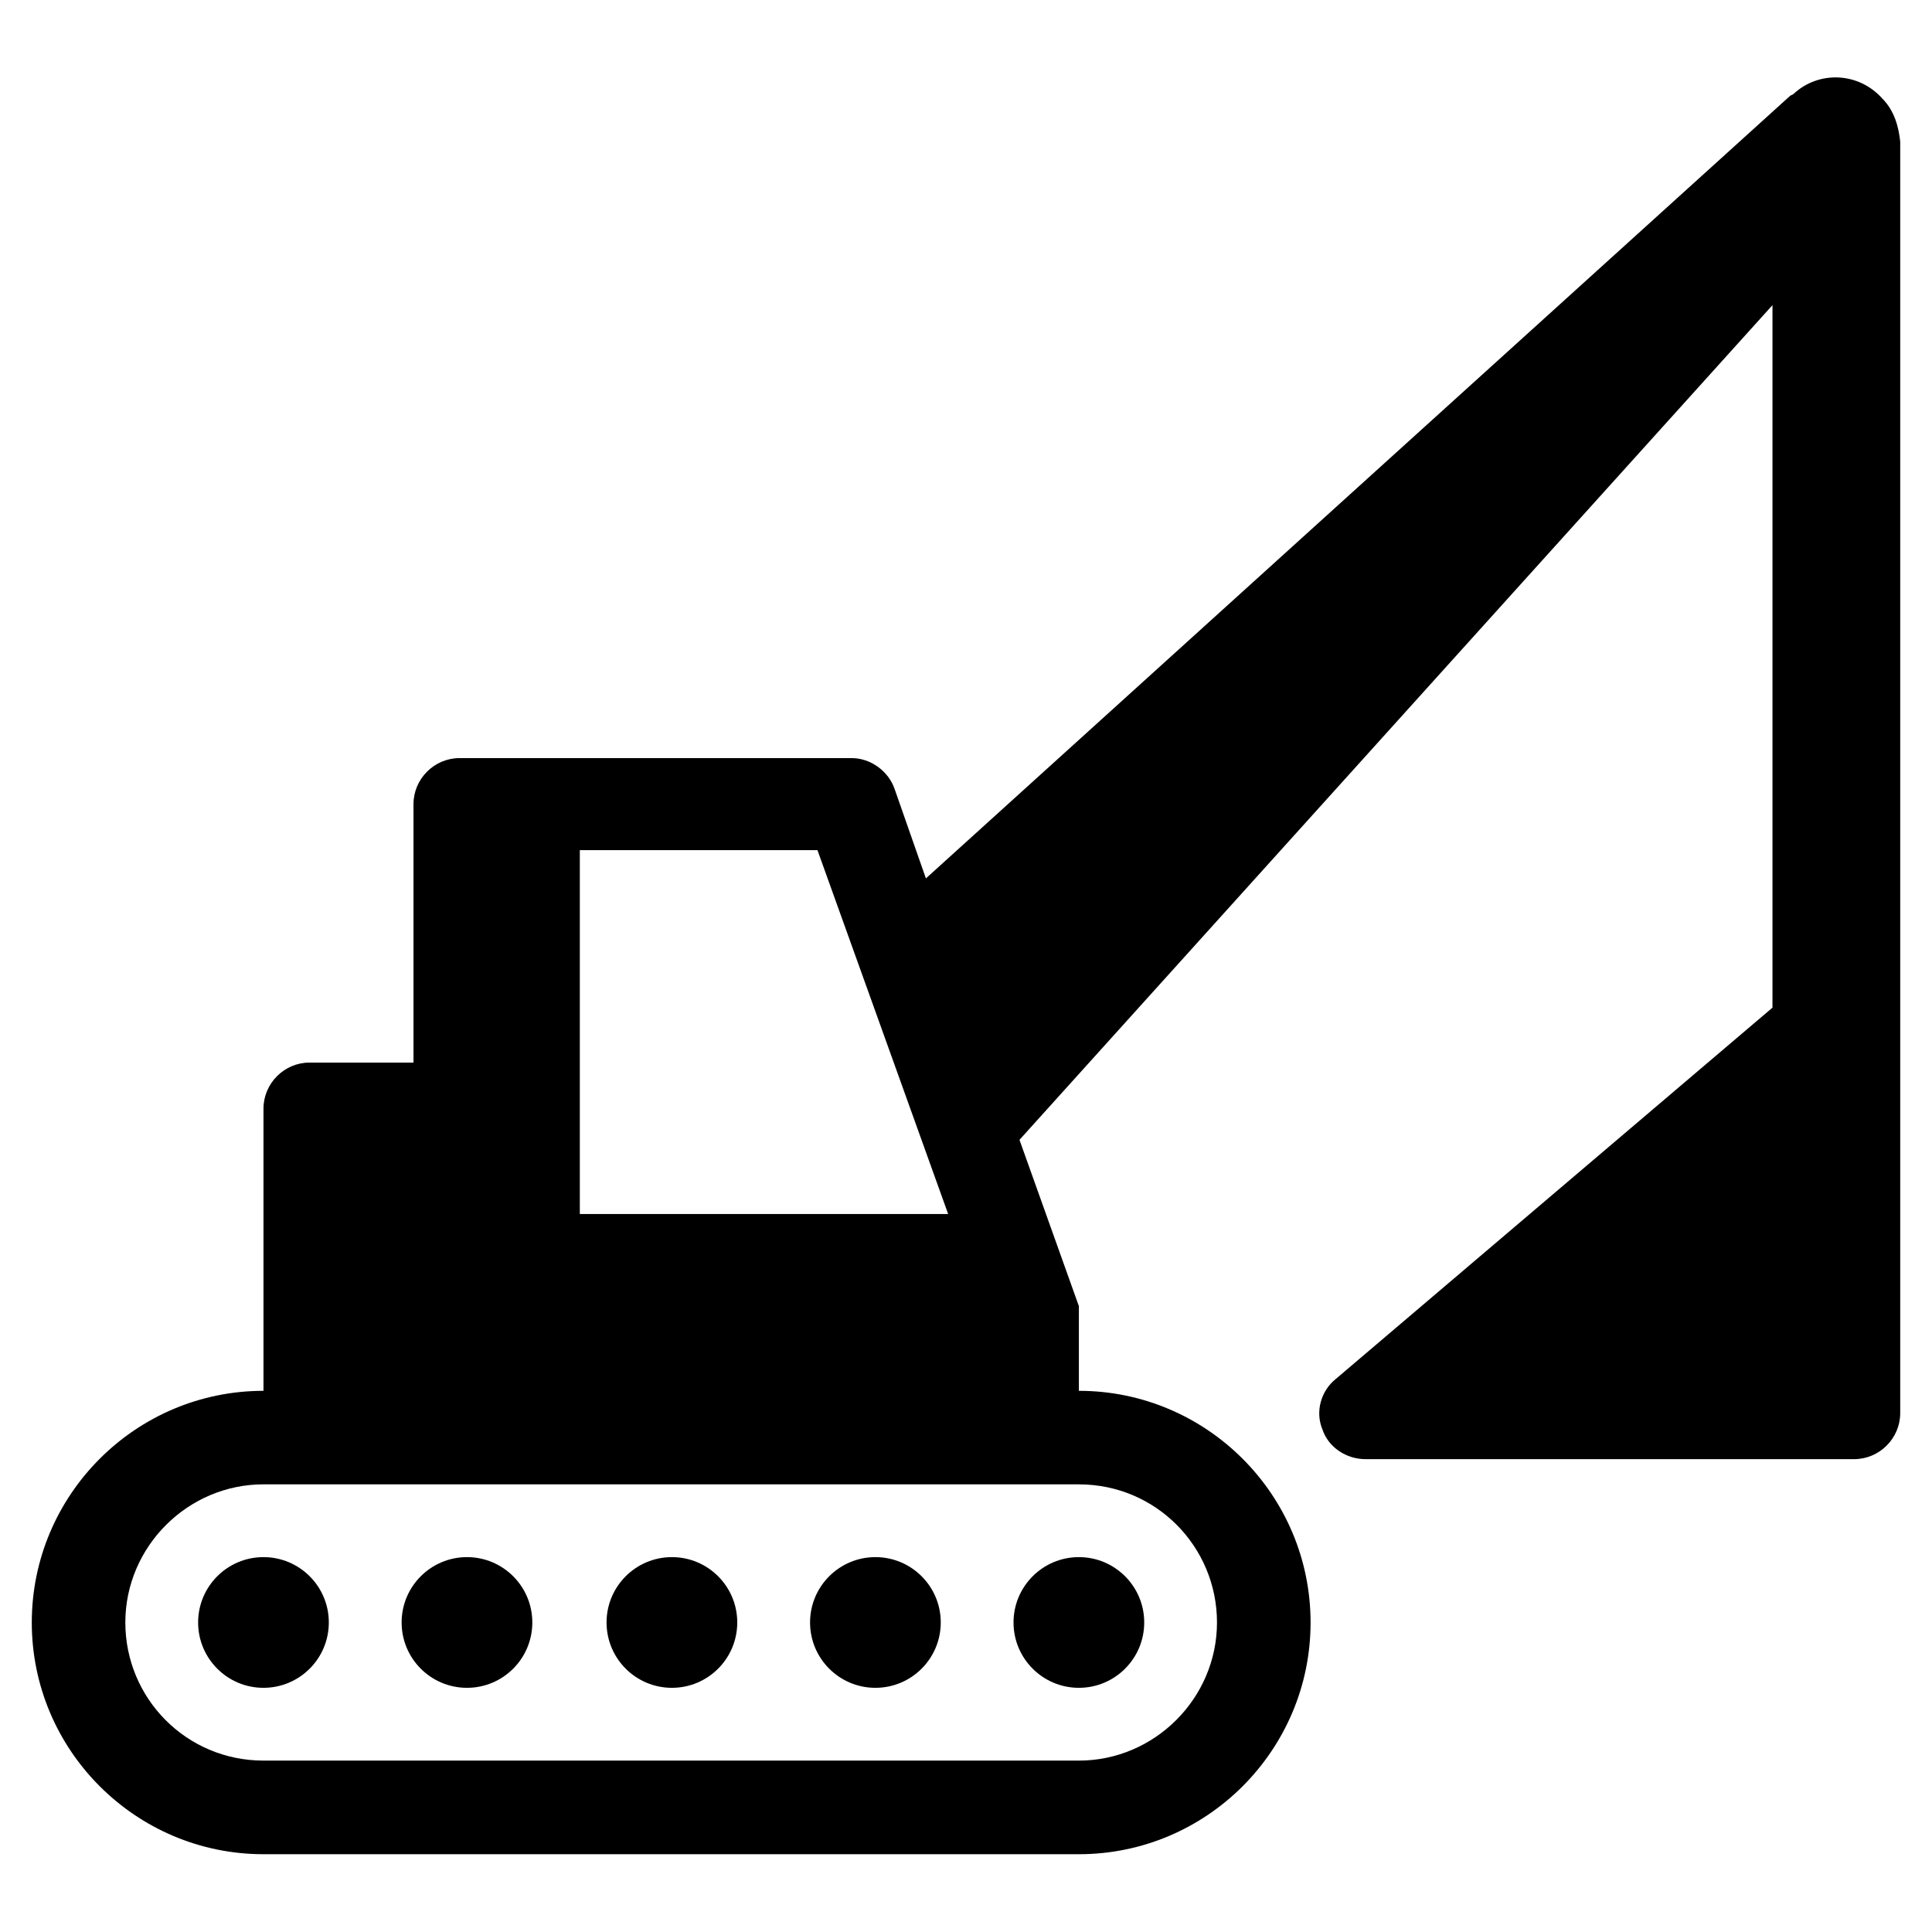 <?xml version="1.0" encoding="UTF-8"?>
<!-- The Best Svg Icon site in the world: iconSvg.co, Visit us! https://iconsvg.co -->
<svg fill="#000000" width="800px" height="800px" version="1.1" viewBox="144 144 512 512" xmlns="http://www.w3.org/2000/svg">
 <g>
  <path d="m231.14 573.97c0 9.566-7.754 17.32-17.32 17.32-9.562 0-17.316-7.754-17.316-17.32 0-9.562 7.754-17.316 17.316-17.316 9.566 0 17.32 7.754 17.32 17.316"/>
  <path d="m285.07 573.97c0 9.566-7.754 17.32-17.316 17.32-9.566 0-17.32-7.754-17.32-17.32 0-9.562 7.754-17.316 17.32-17.316 9.562 0 17.316 7.754 17.316 17.316"/>
  <path d="m339.38 573.97c0 9.566-7.754 17.32-17.316 17.32-9.566 0-17.32-7.754-17.32-17.32 0-9.562 7.754-17.316 17.32-17.316 9.562 0 17.316 7.754 17.316 17.316"/>
  <path d="m393.31 573.97c0 9.566-7.754 17.32-17.32 17.32-9.562 0-17.316-7.754-17.316-17.32 0-9.562 7.754-17.316 17.316-17.316 9.566 0 17.32 7.754 17.32 17.316"/>
  <path d="m447.23 573.97c0 9.566-7.754 17.32-17.316 17.32-9.566 0-17.32-7.754-17.32-17.32 0-9.562 7.754-17.316 17.32-17.316 9.562 0 17.316 7.754 17.316 17.316"/>
  <path d="m642.85 170.14c-6.297-7.086-16.926-7.477-23.617-1.18l-0.789 0.395-229.07 207.43-8.266-23.617c-1.574-4.723-6.297-8.266-11.414-8.266h-103.91c-6.691 0-12.203 5.512-12.203 12.203v68.488h-27.551c-6.691 0-12.203 5.512-12.203 12.203v74.785c-33.852 0-61.402 27.551-61.402 61.402 0 33.852 27.551 61.402 61.402 61.402h216.09c33.852 0 61.402-27.551 61.402-61.402 0-33.852-27.551-61.402-61.402-61.402v-22.434l-15.742-44.082 199.55-221.2v186.17l-115.72 98.398c-3.938 3.148-5.512 8.66-3.543 13.383 1.574 4.723 6.297 7.871 11.414 7.871h129.5c6.691 0 12.203-5.512 12.203-12.203v-336.93c-0.395-3.938-1.574-8.266-4.723-11.414zm-345.19 199.16h62.977l34.637 96.434h-97.613zm132.25 168.07c20.469 0 36.605 16.531 36.605 36.605 0 20.074-16.531 36.605-36.605 36.605l-216.09-0.004c-20.469 0-36.605-16.531-36.605-36.605s16.531-36.605 36.605-36.605z"/>
 </g>
</svg>